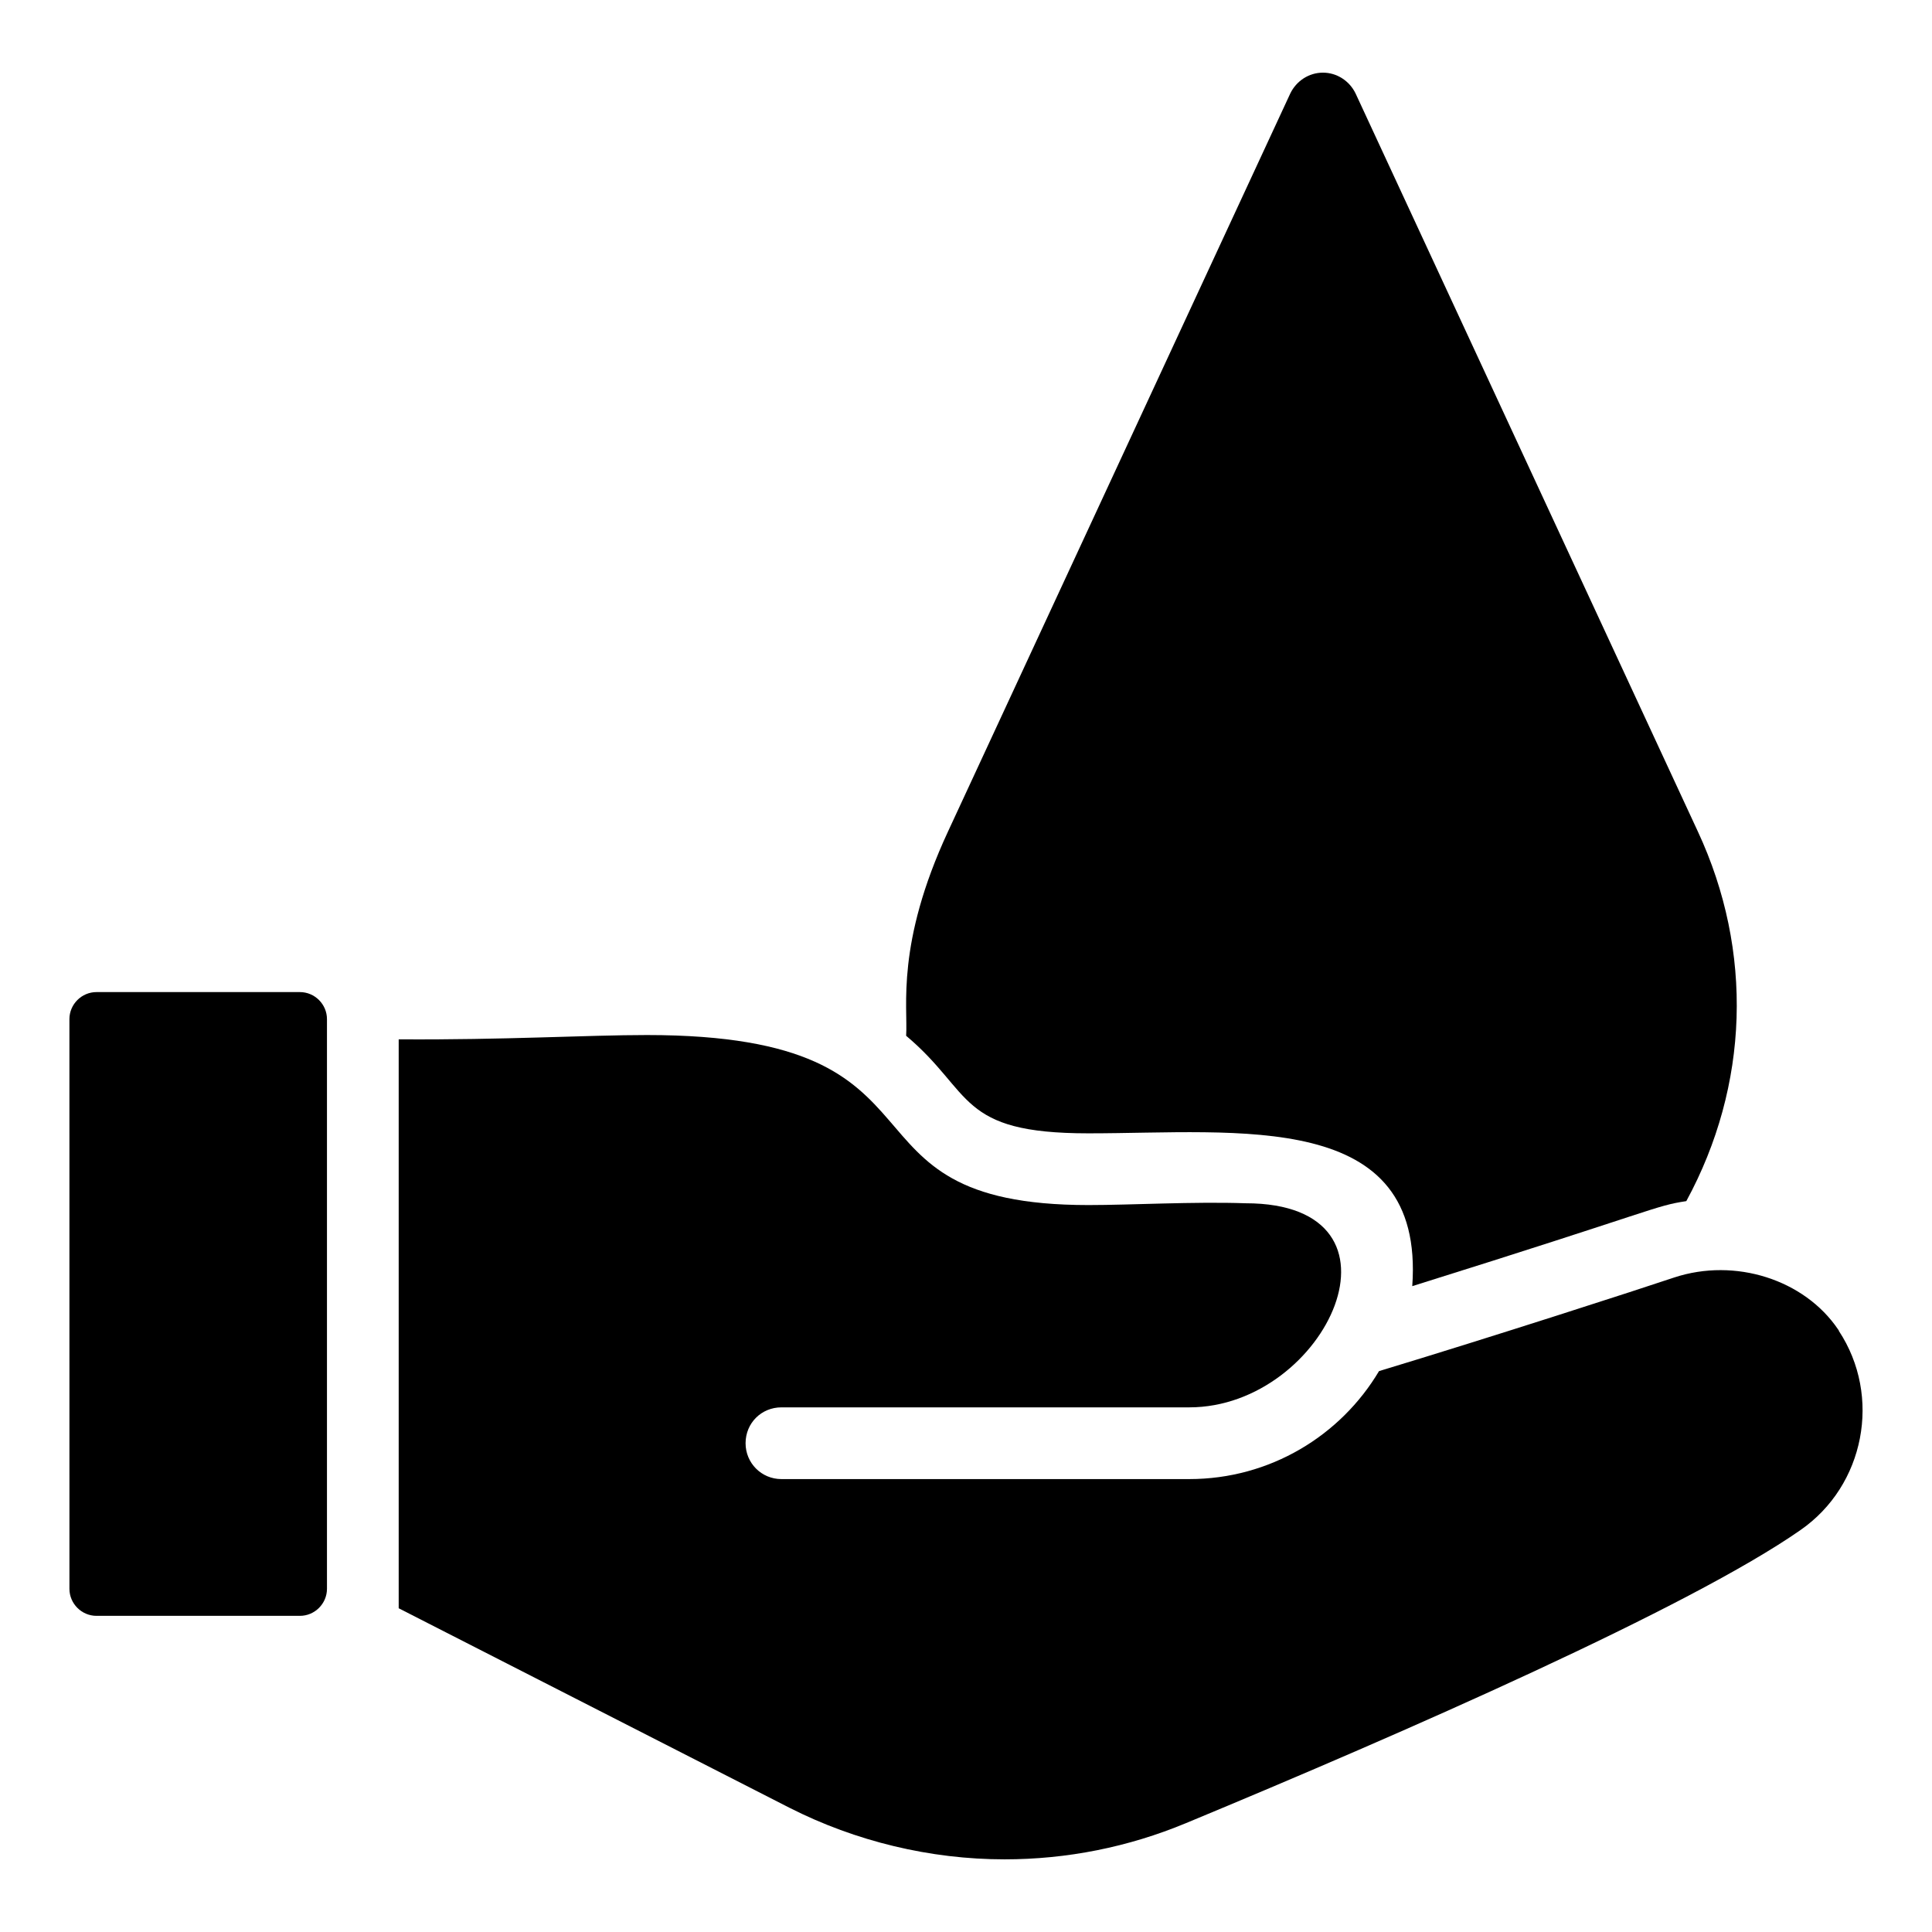 <?xml version="1.0" encoding="UTF-8"?>
<!-- Uploaded to: ICON Repo, www.iconrepo.com, Generator: ICON Repo Mixer Tools -->
<svg fill="#000000" width="800px" height="800px" version="1.1" viewBox="144 144 512 512" xmlns="http://www.w3.org/2000/svg">
 <g>
  <path d="m590.89 462.31c-8.551 1.297-7.445 2.144-72.625 22.531 3.363-47.023-45.832-40.496-85.84-40.496-34.785 0-30.359-10.777-48.289-25.855 0.5-7.676-2.769-24.309 11.121-54.184l90.684-195.54c1.617-3.328 4.941-5.512 8.652-5.512 3.707 0 7.035 2.188 8.648 5.512l90.684 195.54c14.836 31.844 13.602 67.395-3.035 98.004z"/>
  <path d="m230.65 414.09v150.95c0 3.945-3.231 7.176-7.176 7.176h-53.898c-3.945 0-7.176-3.231-7.176-7.176l-0.004-150.95c0-3.945 3.231-7.176 7.176-7.176h53.898c3.949 0 7.18 3.231 7.18 7.176z"/>
  <path d="m621.15 549.48c-29.277 20.438-104.66 53.52-162.84 77.664-15.305 6.367-31.559 9.602-48.098 9.602-19.68 0-39.449-4.754-57.035-13.688l-103.52-52.852v-150.77c27.852 0.191 49.906-1.141 65.781-1.141 85.551 0 46.387 45.059 117.02 45.059 11.312 0 27.758-0.949 41.637-0.477 46.387 0 21.578 54.086-14.926 54.086h-108.08c-5.324 0-9.504 4.184-9.504 9.504 0 5.231 4.184 9.504 9.504 9.504h108.08c21.387 0 40.113-11.5 50.285-28.613 29.562-8.934 69.203-21.77 78.234-24.812 16.16-5.324 34.508 0.57 43.441 13.785 0.094 0.094 0.094 0.191 0.191 0.285v0.094c11.406 17.309 6.844 40.98-10.172 52.766z"/>
 </g>
</svg>
